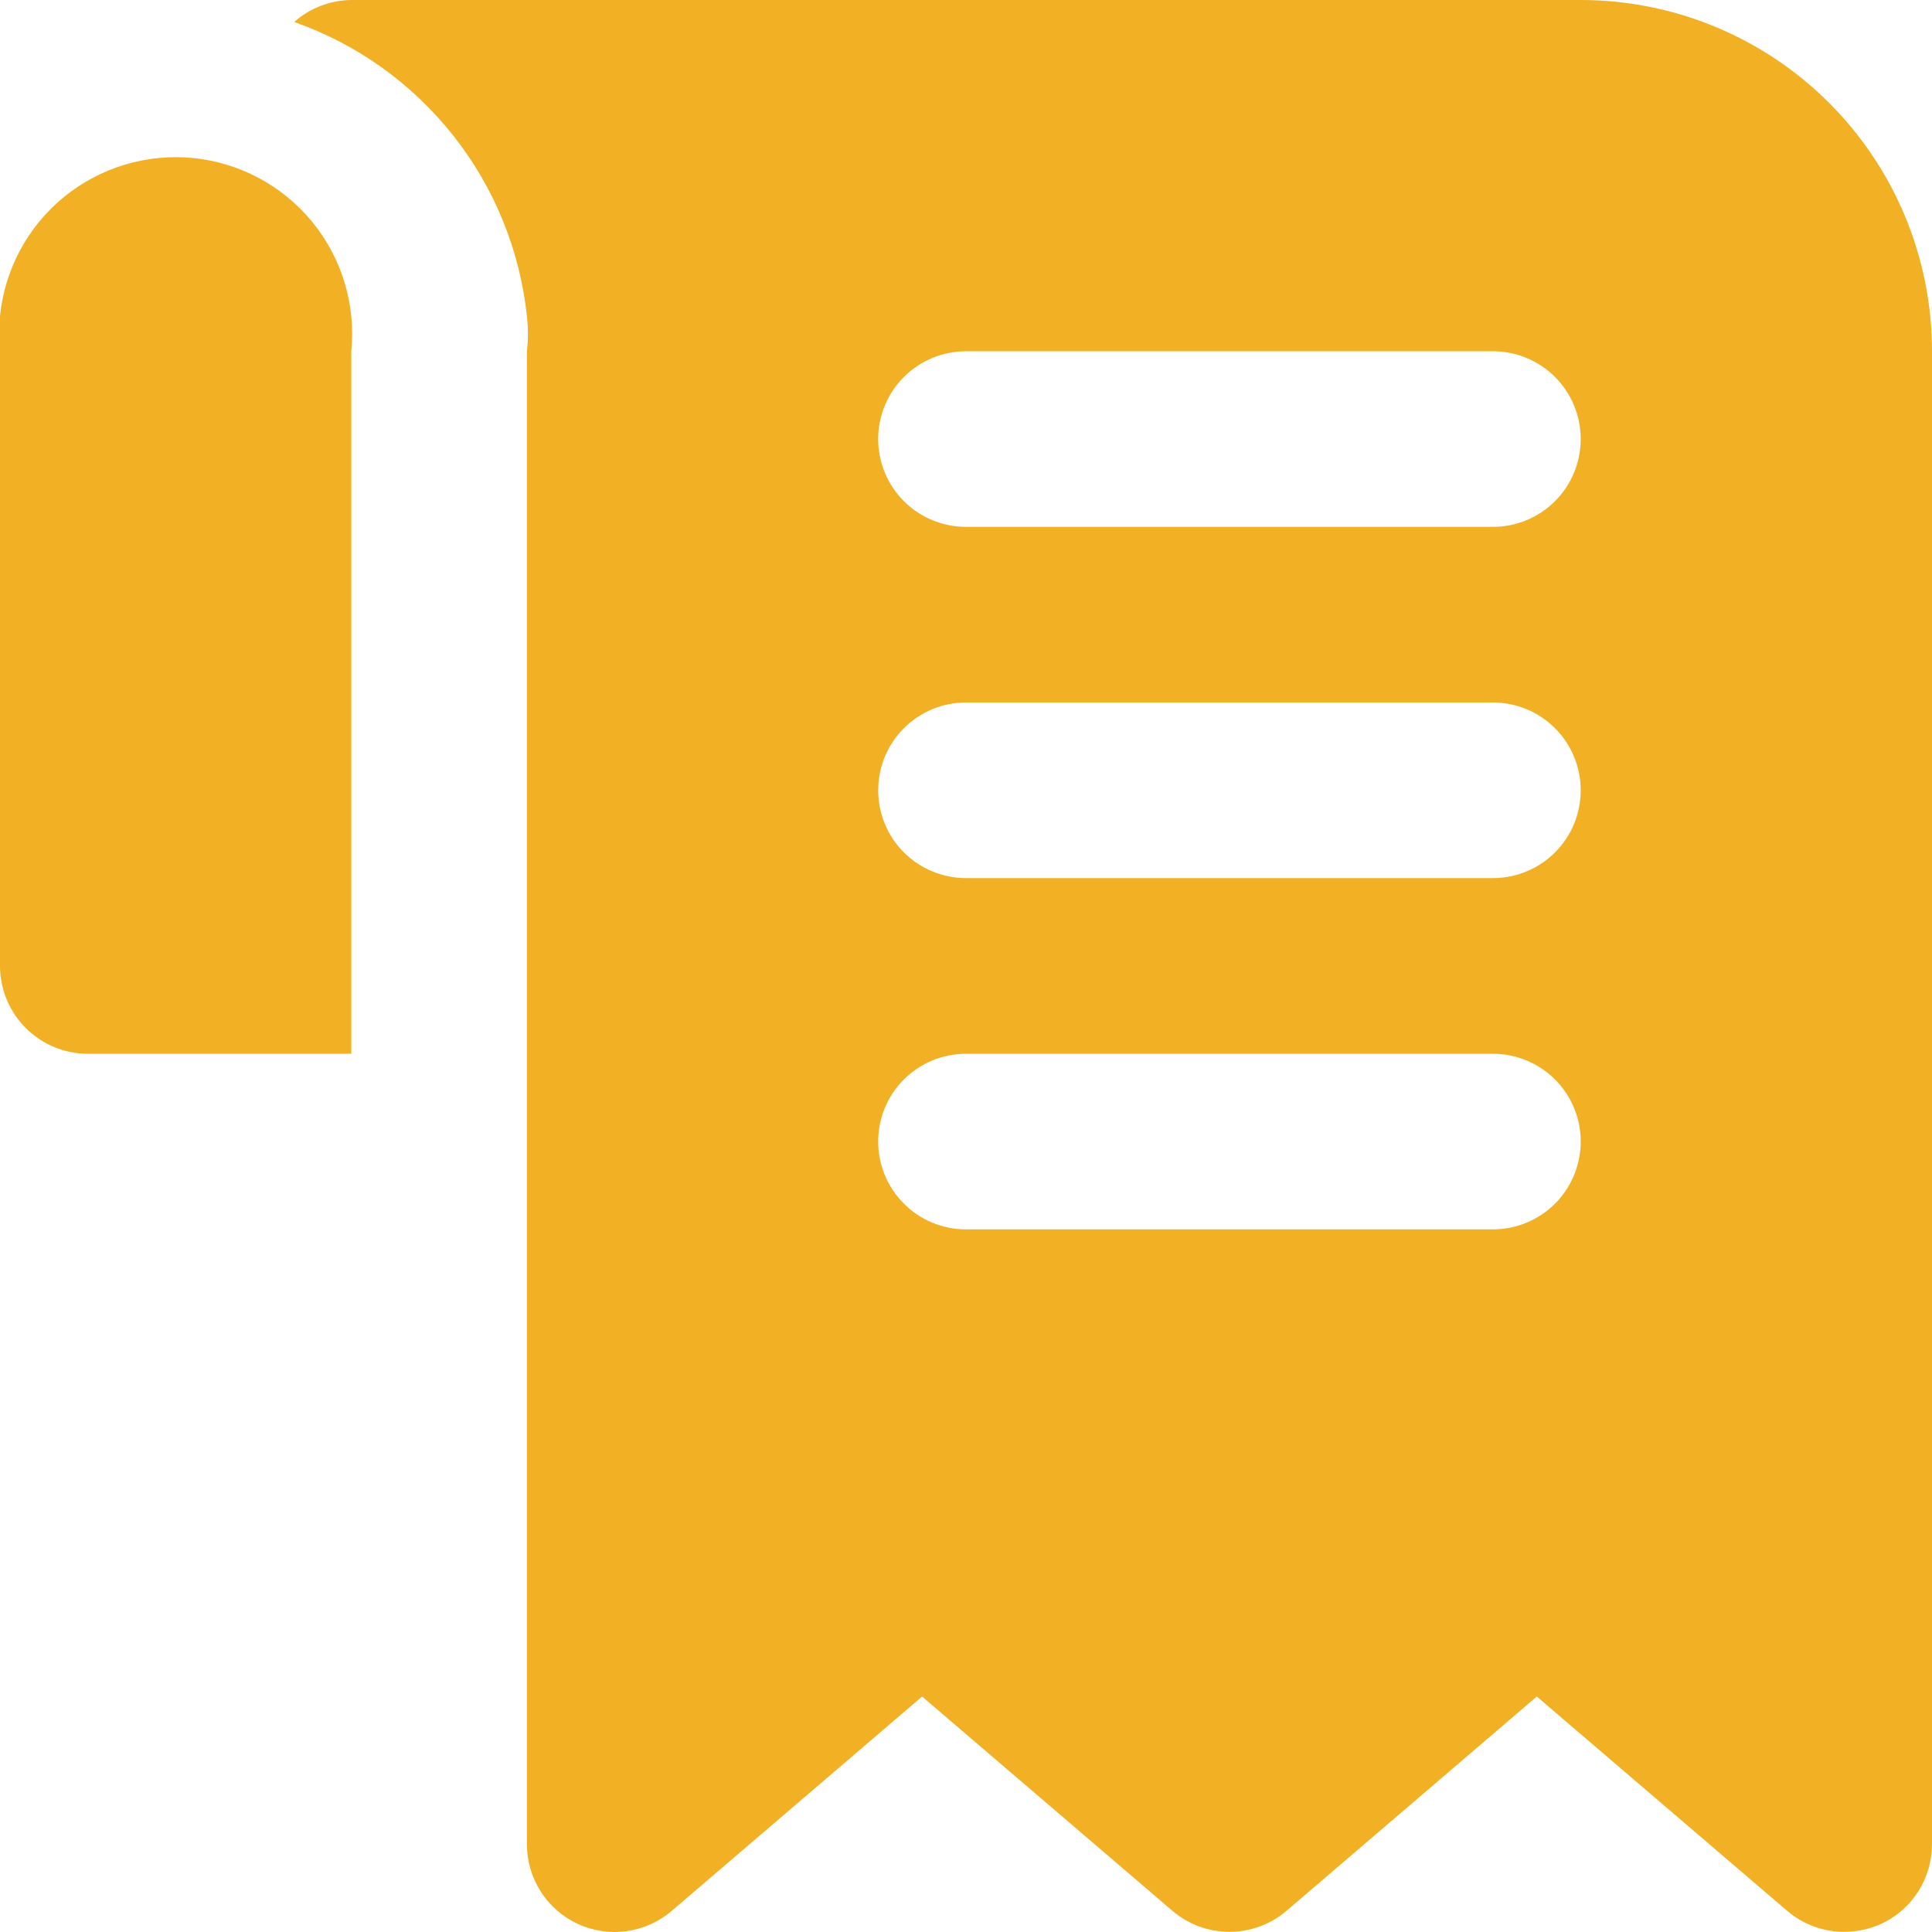 <svg width="40" height="40" viewBox="0 0 40 40" fill="none" xmlns="http://www.w3.org/2000/svg">
<g clip-path="url(#clip0_1128_12)">
<path d="M32.727 0H7.273C6.837 0.005 6.418 0.166 6.091 0.455C7.388 0.911 8.528 1.725 9.381 2.803C10.234 3.881 10.764 5.178 10.909 6.545C10.937 6.787 10.937 7.031 10.909 7.272V38.179C10.908 38.527 11.007 38.867 11.194 39.161C11.381 39.454 11.648 39.687 11.964 39.833C12.28 39.979 12.632 40.031 12.976 39.982C13.321 39.934 13.645 39.788 13.909 39.561L19.091 35.125L24.273 39.561C24.602 39.842 25.021 39.997 25.454 39.997C25.888 39.997 26.307 39.842 26.636 39.561L31.818 35.125L37 39.561C37.329 39.842 37.748 39.997 38.182 39.997C38.445 39.995 38.705 39.94 38.945 39.833C39.261 39.687 39.528 39.454 39.715 39.161C39.902 38.867 40.001 38.527 40 38.179V7.272C40 5.343 39.234 3.494 37.87 2.13C36.506 0.766 34.656 0 32.727 0ZM30.909 25.453H20C19.518 25.453 19.055 25.261 18.714 24.92C18.373 24.579 18.182 24.117 18.182 23.635C18.182 23.152 18.373 22.69 18.714 22.349C19.055 22.008 19.518 21.817 20 21.817H30.909C31.391 21.817 31.854 22.008 32.195 22.349C32.536 22.69 32.727 23.152 32.727 23.635C32.727 24.117 32.536 24.579 32.195 24.92C31.854 25.261 31.391 25.453 30.909 25.453ZM30.909 18.18H20C19.518 18.18 19.055 17.989 18.714 17.648C18.373 17.307 18.182 16.845 18.182 16.362C18.182 15.88 18.373 15.418 18.714 15.077C19.055 14.736 19.518 14.544 20 14.544H30.909C31.391 14.544 31.854 14.736 32.195 15.077C32.536 15.418 32.727 15.88 32.727 16.362C32.727 16.845 32.536 17.307 32.195 17.648C31.854 17.989 31.391 18.18 30.909 18.18ZM30.909 10.908H20C19.518 10.908 19.055 10.717 18.714 10.376C18.373 10.035 18.182 9.572 18.182 9.09C18.182 8.608 18.373 8.146 18.714 7.805C19.055 7.464 19.518 7.272 20 7.272H30.909C31.391 7.272 31.854 7.464 32.195 7.805C32.536 8.146 32.727 8.608 32.727 9.09C32.727 9.572 32.536 10.035 32.195 10.376C31.854 10.717 31.391 10.908 30.909 10.908ZM7.273 7.272V21.817H1.818C1.336 21.817 0.874 21.625 0.533 21.284C0.192 20.943 0 20.481 0 19.998V7.272C0 7.018 0 6.781 0 6.545C0.096 5.581 0.572 4.694 1.322 4.08C2.072 3.467 3.036 3.176 4 3.272C4.964 3.369 5.851 3.844 6.465 4.595C7.079 5.345 7.369 6.308 7.273 7.272Z" fill="#F2B124"/>
</g>
<defs>
<clipPath id="clip0_1128_12">
<rect width="40" height="40" fill="white"/>
</clipPath>
</defs>
</svg>
